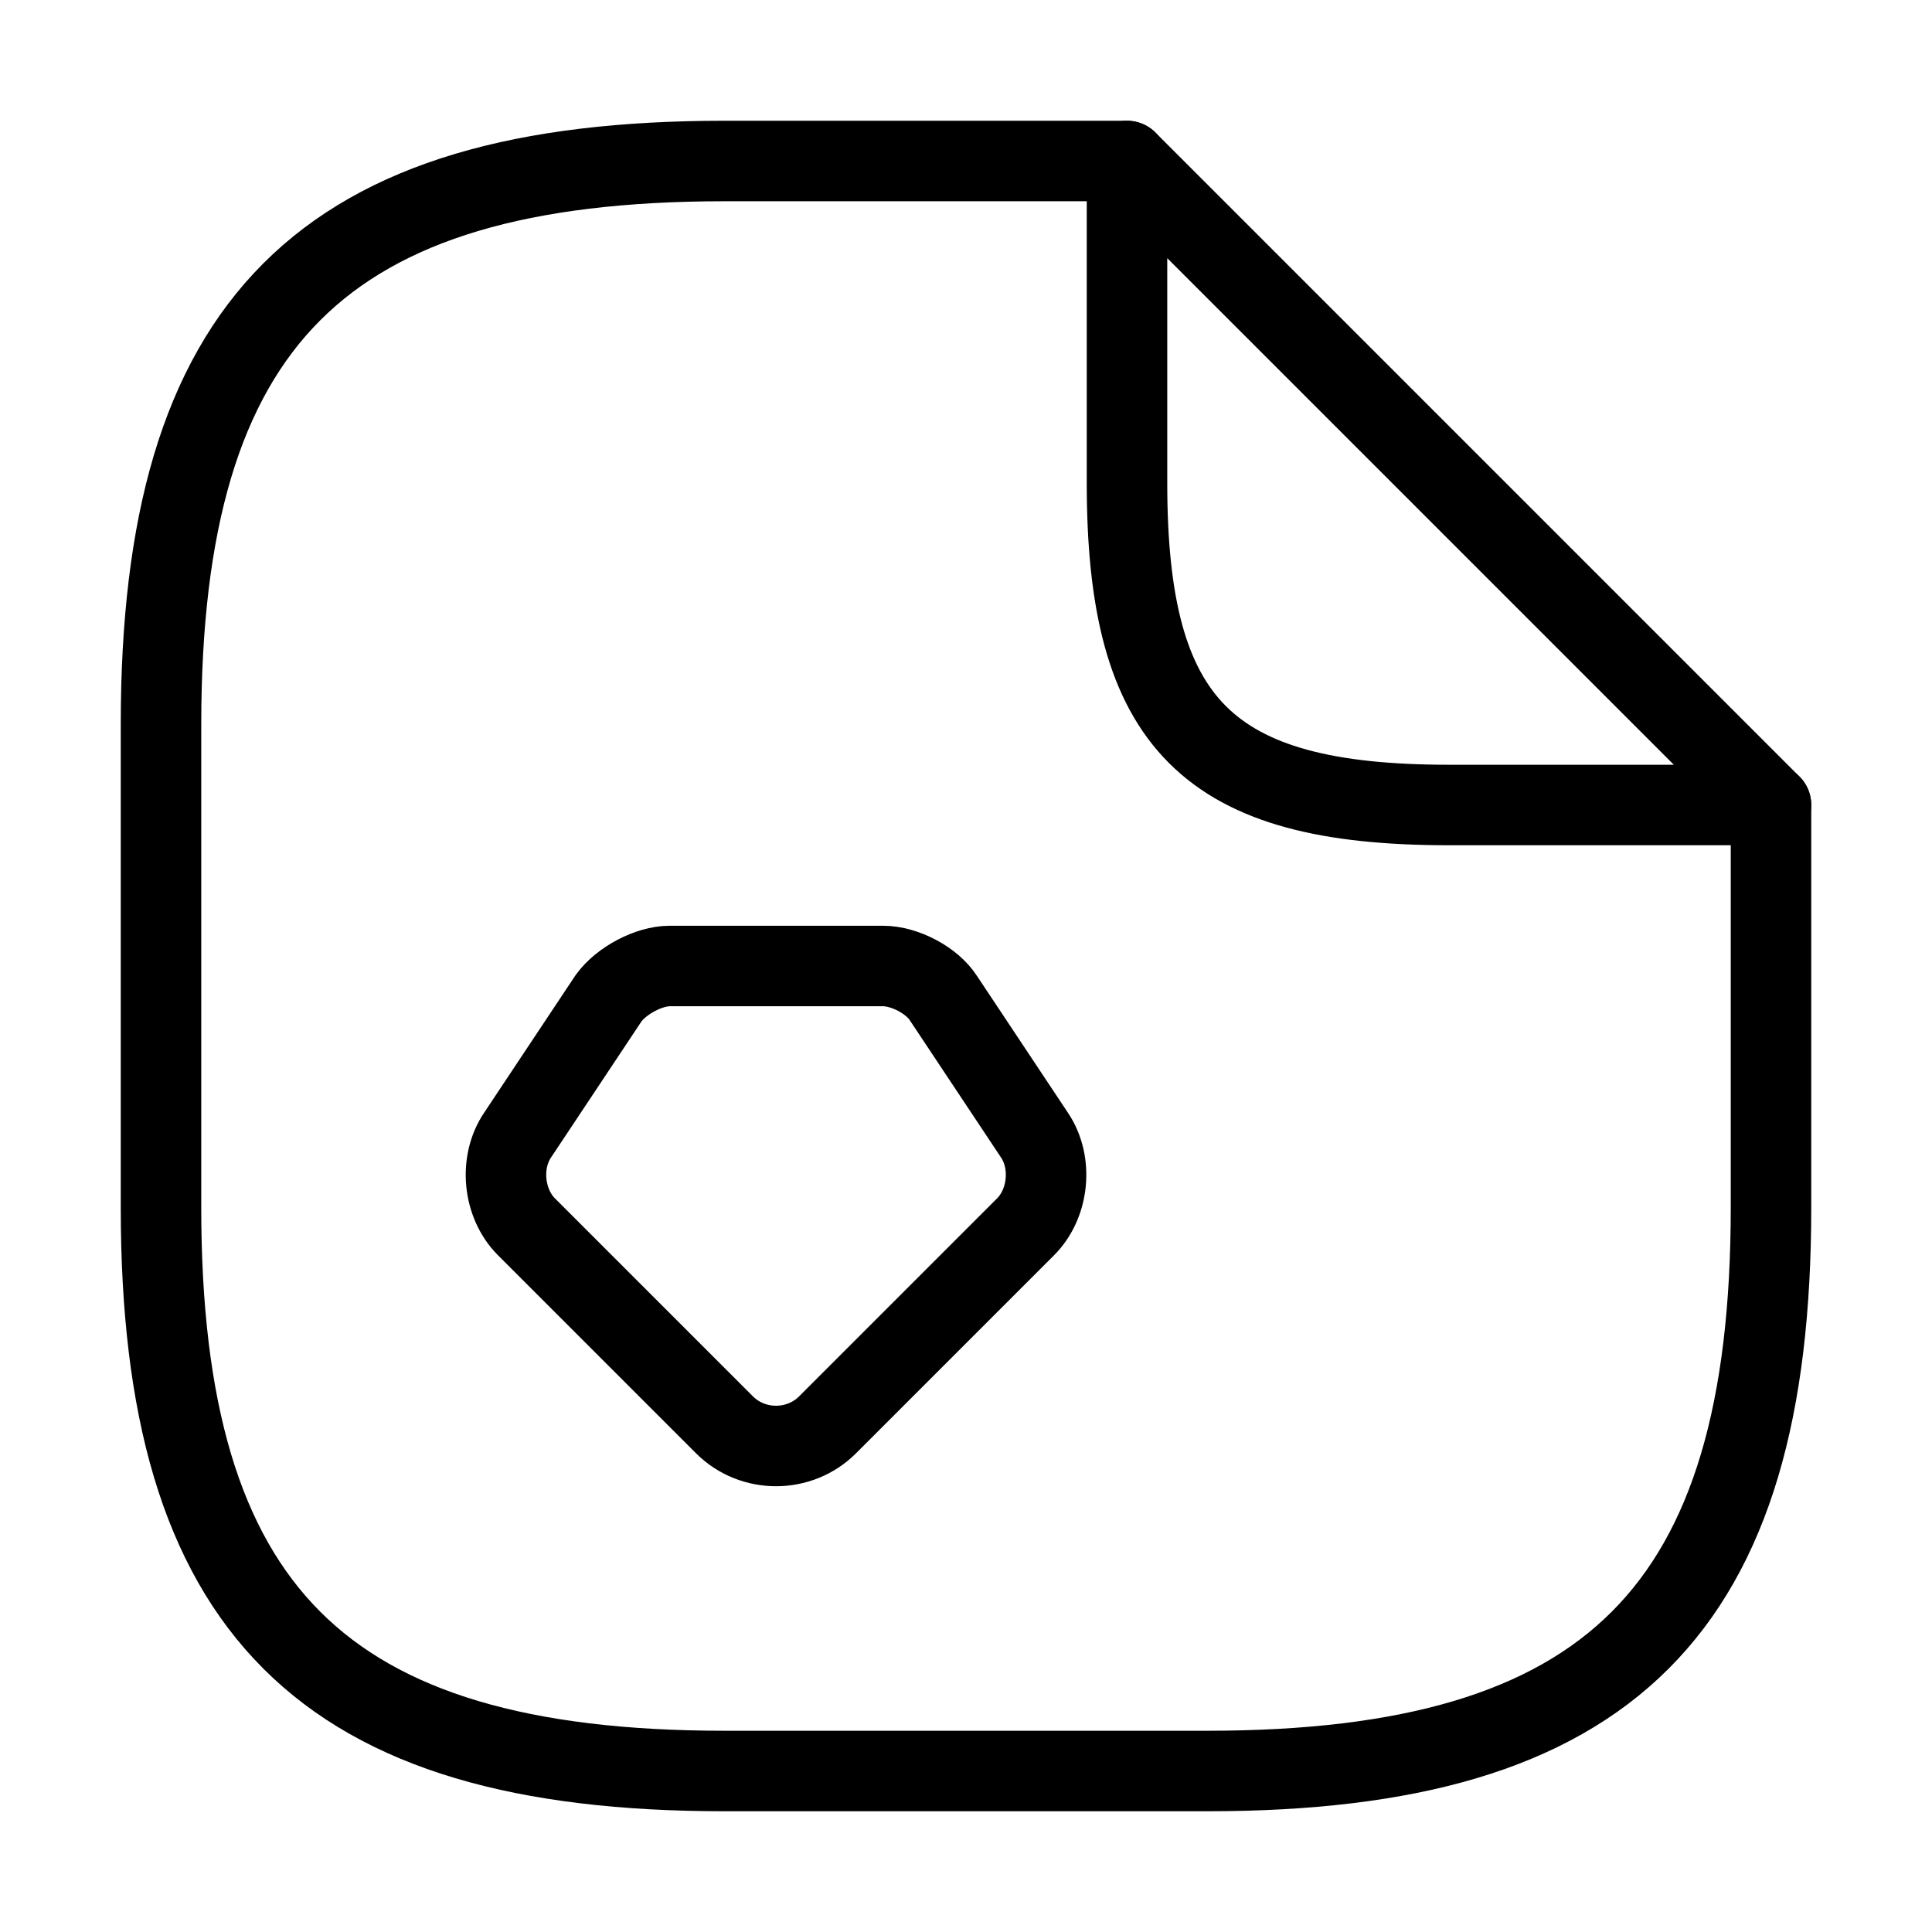 <svg width="48" height="48" viewBox="0 0 48 48" fill="none" xmlns="http://www.w3.org/2000/svg">
<path d="M44 20V30C44 40 40 44 30 44H18C8 44 4 40 4 30V18C4 8 8 4 18 4H28" stroke="black" stroke-width="2" stroke-linecap="round" stroke-linejoin="round"/>
<path d="M44 20H36C30 20 28 18 28 12V4L44 20Z" stroke="black" stroke-width="2" stroke-linecap="round" stroke-linejoin="round"/>
<path fill-rule="evenodd" clip-rule="evenodd" d="M16.64 24H21.94C22.48 24 23.16 24.36 23.44 24.8L25.7 28.2C26.16 28.88 26.06 29.9 25.48 30.48L20.56 35.4C19.86 36.1 18.7 36.1 18 35.4L13.08 30.48C12.5 29.9 12.4 28.88 12.86 28.2L15.12 24.8C15.44 24.36 16.12 24 16.64 24Z" stroke="black" stroke-width="2" stroke-miterlimit="10" stroke-linecap="round" stroke-linejoin="round"/>
</svg>
